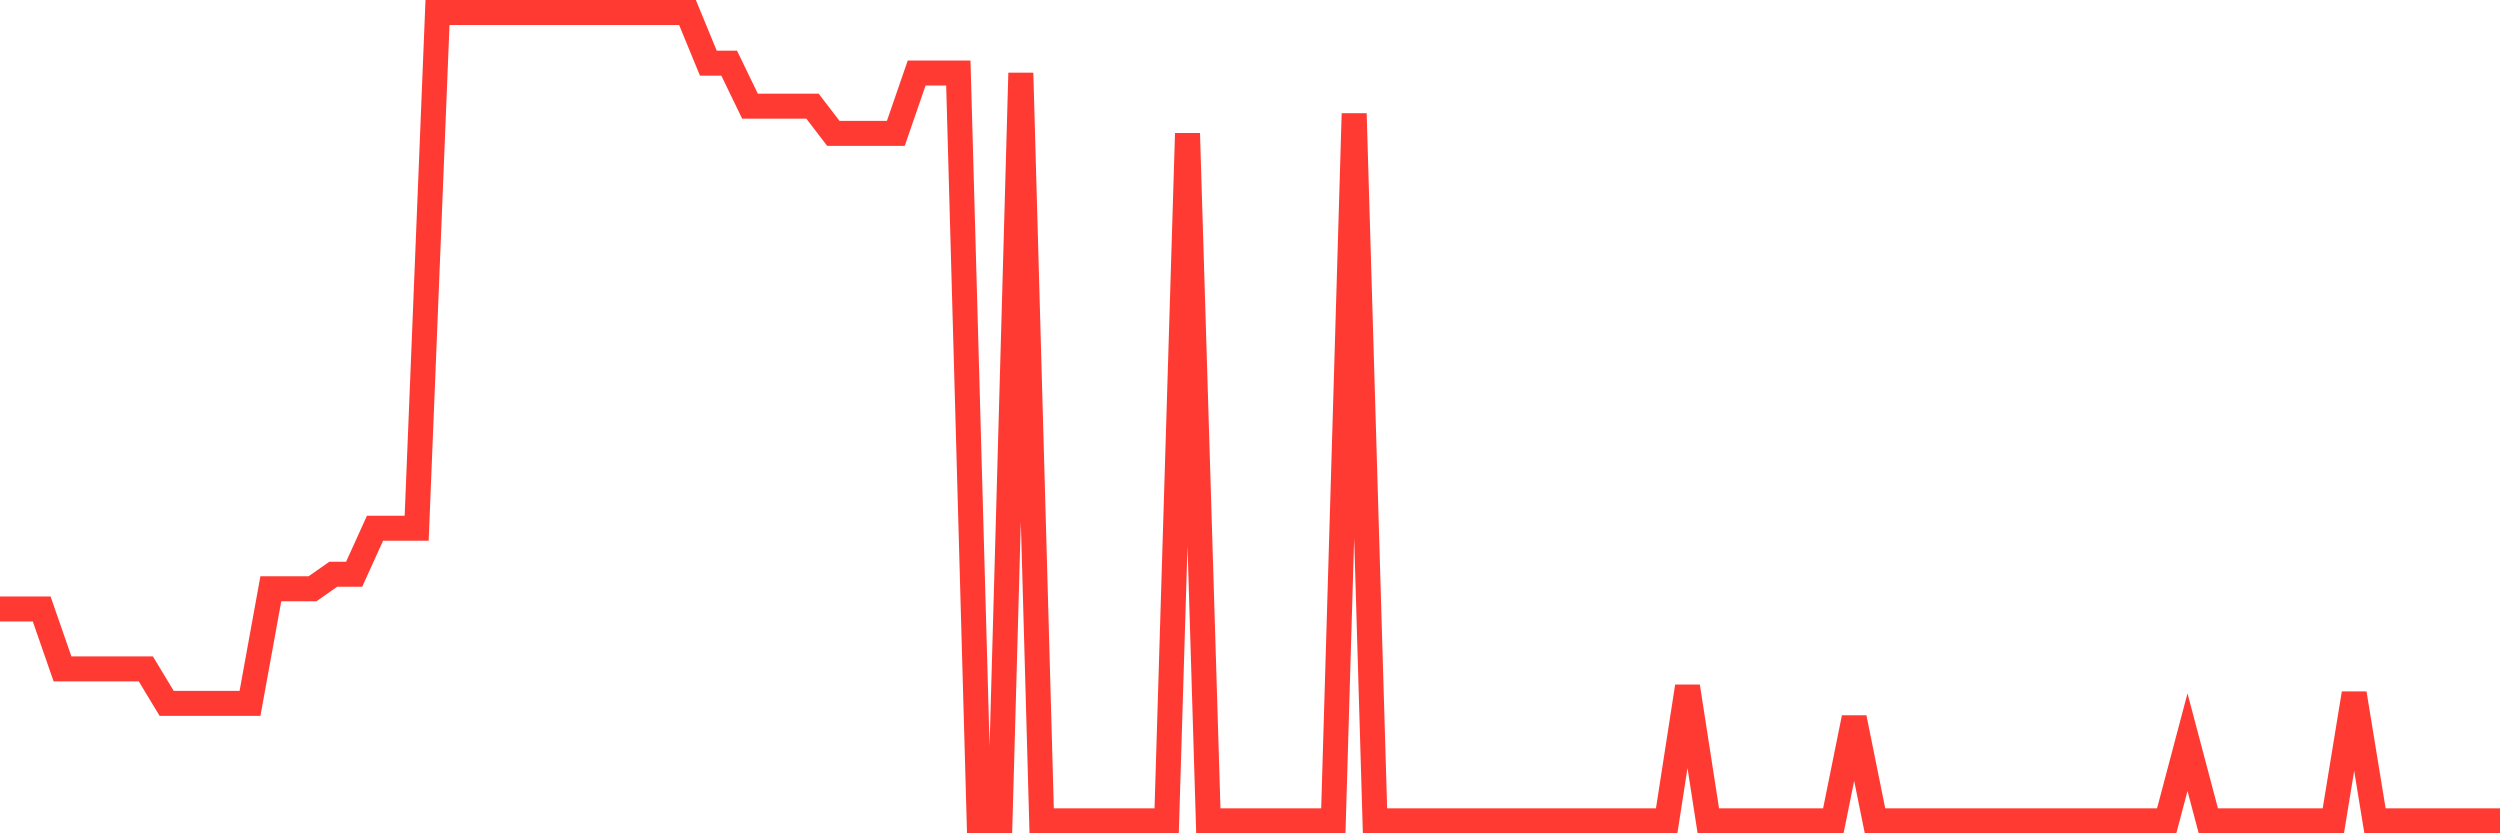 <svg
  xmlns="http://www.w3.org/2000/svg"
  xmlns:xlink="http://www.w3.org/1999/xlink"
  width="120"
  height="40"
  viewBox="0 0 120 40"
  preserveAspectRatio="none"
>
  <polyline
    points="0,29.229 1,29.229 2,29.229 3,32.106 4,32.106 5,32.106 6,32.106 7,32.106 8,33.762 9,33.762 10,33.762 11,33.762 12,33.762 13,28.261 14,28.261 15,28.261 16,27.562 17,27.562 18,25.356 19,25.356 20,25.356 21,0.6 22,0.6 23,0.6 24,0.6 25,0.6 26,0.6 27,0.6 28,0.6 29,0.6 30,0.6 31,0.6 32,0.6 33,0.6 34,3.031 35,3.031 36,5.097 37,5.097 38,5.097 39,5.097 40,6.401 41,6.401 42,6.401 43,6.401 44,3.504 45,3.504 46,3.504 47,39.4 48,39.4 49,3.504 50,39.4 51,39.4 52,39.4 53,39.4 54,39.4 55,39.4 56,39.4 57,6.401 58,39.4 59,39.4 60,39.4 61,39.4 62,39.4 63,39.4 64,39.4 65,5.452 66,39.4 67,39.4 68,39.4 69,39.4 70,39.4 71,39.4 72,39.4 73,39.4 74,39.4 75,39.4 76,39.4 77,39.4 78,39.4 79,39.4 80,39.4 81,32.951 82,39.4 83,39.4 84,39.4 85,39.4 86,39.4 87,39.4 88,39.4 89,34.453 90,39.4 91,39.4 92,39.4 93,39.4 94,39.4 95,39.4 96,39.4 97,39.4 98,39.4 99,39.4 100,39.4 101,39.4 102,39.4 103,39.4 104,39.4 105,35.625 106,39.4 107,39.4 108,39.4 109,39.4 110,39.4 111,39.4 112,39.4 113,33.283 114,39.4 115,39.4 116,39.4 117,39.4 118,39.4 119,39.4 120,39.4"
    fill="none"
    stroke="#ff3a33"
    stroke-width="1.2"
  >
  </polyline>
</svg>